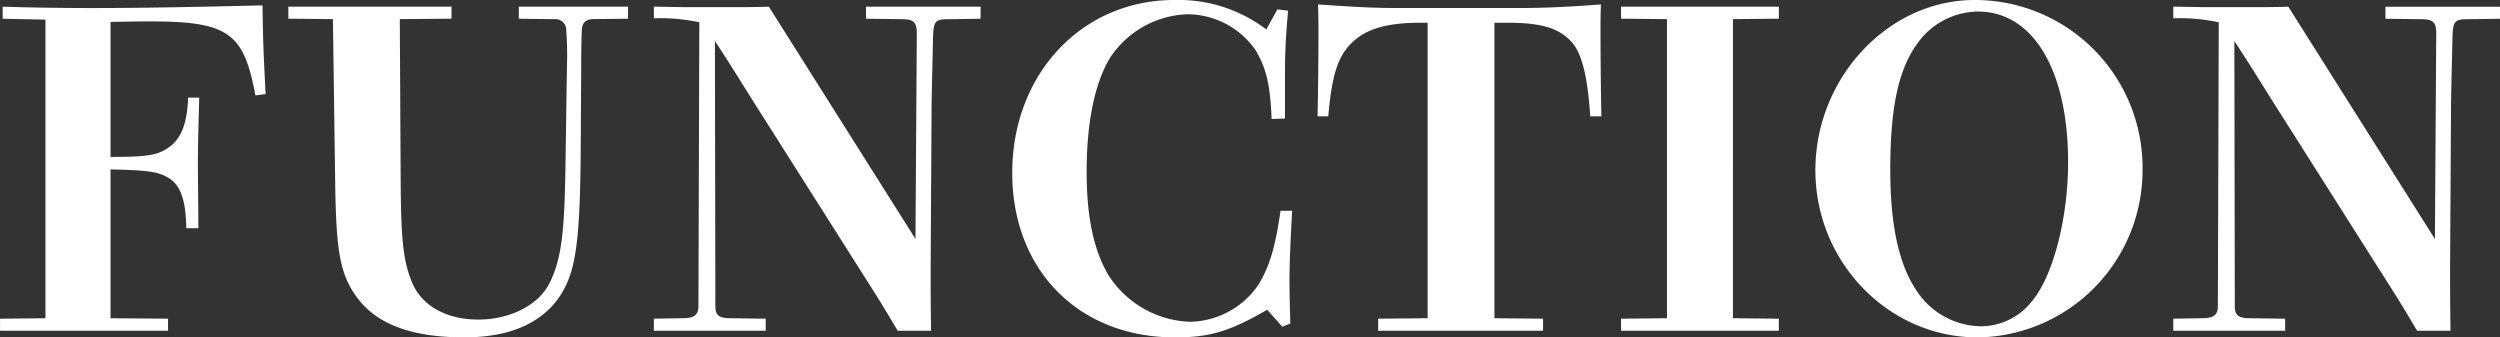 <svg xmlns="http://www.w3.org/2000/svg" width="297.277" height="40.121" viewBox="0 0 297.277 40.121"><rect x="0" y="0" width="297.277" height="40.121" fill="#333333" stroke="none"/><g transform="translate(-124.696 -1859.664)"><path d="M1.7-.848H21.677V-2.279L14.84-2.332v-17.7c4.505.106,5.618.265,6.89,1.007,1.431.848,2.067,2.65,2.12,5.989h1.431c0-2.968-.053-5.353-.053-7.95,0-1.855.053-3.816.159-7.579H24.062c-.106,3.127-.848,5.035-2.491,6.042-1.272.848-2.65,1.007-6.731,1.007V-37.577c1.325,0,2.65-.053,4.664-.053,9.328,0,11.183,1.325,12.561,8.8l1.219-.159c-.265-4.929-.318-6.572-.371-10.547-6.519.159-13.78.318-20.14.318-3.869,0-7.1-.053-10.759-.159v1.431l5.088.106v35.51L1.7-2.279Zm74.677-37.1v-1.431H63.388v1.431l4.187.053a1.324,1.324,0,0,1,1.431,1.007,40.457,40.457,0,0,1,.106,4.664l-.159,10.653c-.106,8.427-.371,12.084-1.961,15.158-1.325,2.544-4.664,4.24-8.427,4.24-3.71,0-6.625-1.59-7.791-4.24-1.06-2.438-1.378-4.823-1.431-11.66L49.237-37.9l6.148-.053v-1.431h-19.4v1.431l5.3.053.265,19.186c.106,8.321.53,11.183,2.7,14.045,2.491,3.286,6.89,4.611,12.667,4.611,6.095,0,10.229-2.173,12.137-6.307,1.272-2.809,1.643-6.731,1.7-16.7l.053-9.169c0-2.65.053-4.346.106-4.664.106-.689.583-1.007,1.431-1.007Zm41.923,0v-1.431H104.675v1.431l4.24.053c1.431,0,1.8.371,1.8,1.7l-.159,24.433L93.121-39.379c-1.378.053-2.65.053-4.081.053H83.263c-1.272,0-2.809-.053-3.816-.053V-38a22.265,22.265,0,0,1,5.406.477L84.747-3.816c0,1.113-.477,1.484-2.014,1.484l-3.286.053V-.848h13.3V-2.279l-4.187-.053c-1.378,0-1.8-.371-1.8-1.431L86.708-35.3c1.749,2.65,3.074,4.823,4.611,7.261L104.463-7.314c1.325,2.067,2.544,4.028,3.975,6.466h3.975c-.053-3.021-.053-5.035-.053-7.473l.106-18.232c0-2.438.106-5.512.159-8.374.053-2.968.106-2.968,2.385-2.968Zm33.973,1.272a17.263,17.263,0,0,0-10.918-3.5c-11.024,0-19.292,8.8-19.292,20.564,0,11.554,7.9,19.557,19.345,19.557,4.134,0,6.466-.689,10.971-3.286l1.8,2.014.954-.371c-.053-1.7-.106-3.657-.106-5.247,0-1.643.106-4.346.318-8.162h-1.378c-.636,4.346-1.272,6.519-2.6,8.745a10.064,10.064,0,0,1-8.215,4.452,12.024,12.024,0,0,1-9.593-5.459c-1.8-2.968-2.65-7-2.65-12.349,0-5.883.954-10.6,2.809-13.621a11.494,11.494,0,0,1,9.169-5.141,9.948,9.948,0,0,1,8.056,4.187c1.325,2.173,1.8,4.187,1.961,8.268l1.59-.053V-31.8c0-2.385.159-4.823.371-7.1l-1.272-.159Zm15.582-2.544c-3.127,0-5.459-.159-9.434-.424.053,1.272.053,2.12.053,3.445,0,3.551-.053,7.314-.106,9.858h1.272c.424-4.823,1.113-7.049,2.7-8.639,1.7-1.749,4.24-2.491,8.268-2.491h.848V-2.332l-5.883.053V-.848h19.61V-2.279L179.4-2.332V-37.471h1.537c4.028,0,6.148.636,7.632,2.279,1.219,1.325,1.908,4.081,2.226,8.851h1.325c-.053-2.173-.106-6.625-.106-10.229,0-1.272,0-1.961.053-3.074-3.71.265-6.36.424-9.752.424ZM194.457-.848h18.762V-2.279l-5.459-.053V-37.9l5.459-.053v-1.431H194.457v1.431l5.459.053V-2.332l-5.459.053Zm42.029-39.326c-10.282,0-18.921,9.275-18.921,20.246,0,10.918,8.692,19.875,19.292,19.875a19.874,19.874,0,0,0,19.61-19.928A19.941,19.941,0,0,0,236.486-40.174Zm.742,38.8a9.308,9.308,0,0,1-7.738-4.4c-2.014-3.074-3.021-7.685-3.021-14.2,0-7.367.954-11.819,3.127-14.893A8.945,8.945,0,0,1,236.91-38.8c6.519,0,10.706,6.943,10.706,17.914,0,6.678-1.8,13.621-4.346,16.589A7.731,7.731,0,0,1,237.228-1.378Zm61.745-36.57v-1.431H285.352v1.431l4.24.053c1.431,0,1.8.371,1.8,1.7l-.159,24.433L273.8-39.379c-1.378.053-2.65.053-4.081.053H263.94c-1.272,0-2.809-.053-3.816-.053V-38a22.265,22.265,0,0,1,5.406.477l-.106,33.708c0,1.113-.477,1.484-2.014,1.484l-3.286.053V-.848h13.3V-2.279l-4.187-.053c-1.378,0-1.8-.371-1.8-1.431L267.385-35.3c1.749,2.65,3.074,4.823,4.611,7.261L285.14-7.314c1.325,2.067,2.544,4.028,3.975,6.466h3.975c-.053-3.021-.053-5.035-.053-7.473l.106-18.232c0-2.438.106-5.512.159-8.374.053-2.968.106-2.968,2.385-2.968Z" transform="translate(123 1899.838)" fill="#fff"/></g></svg>